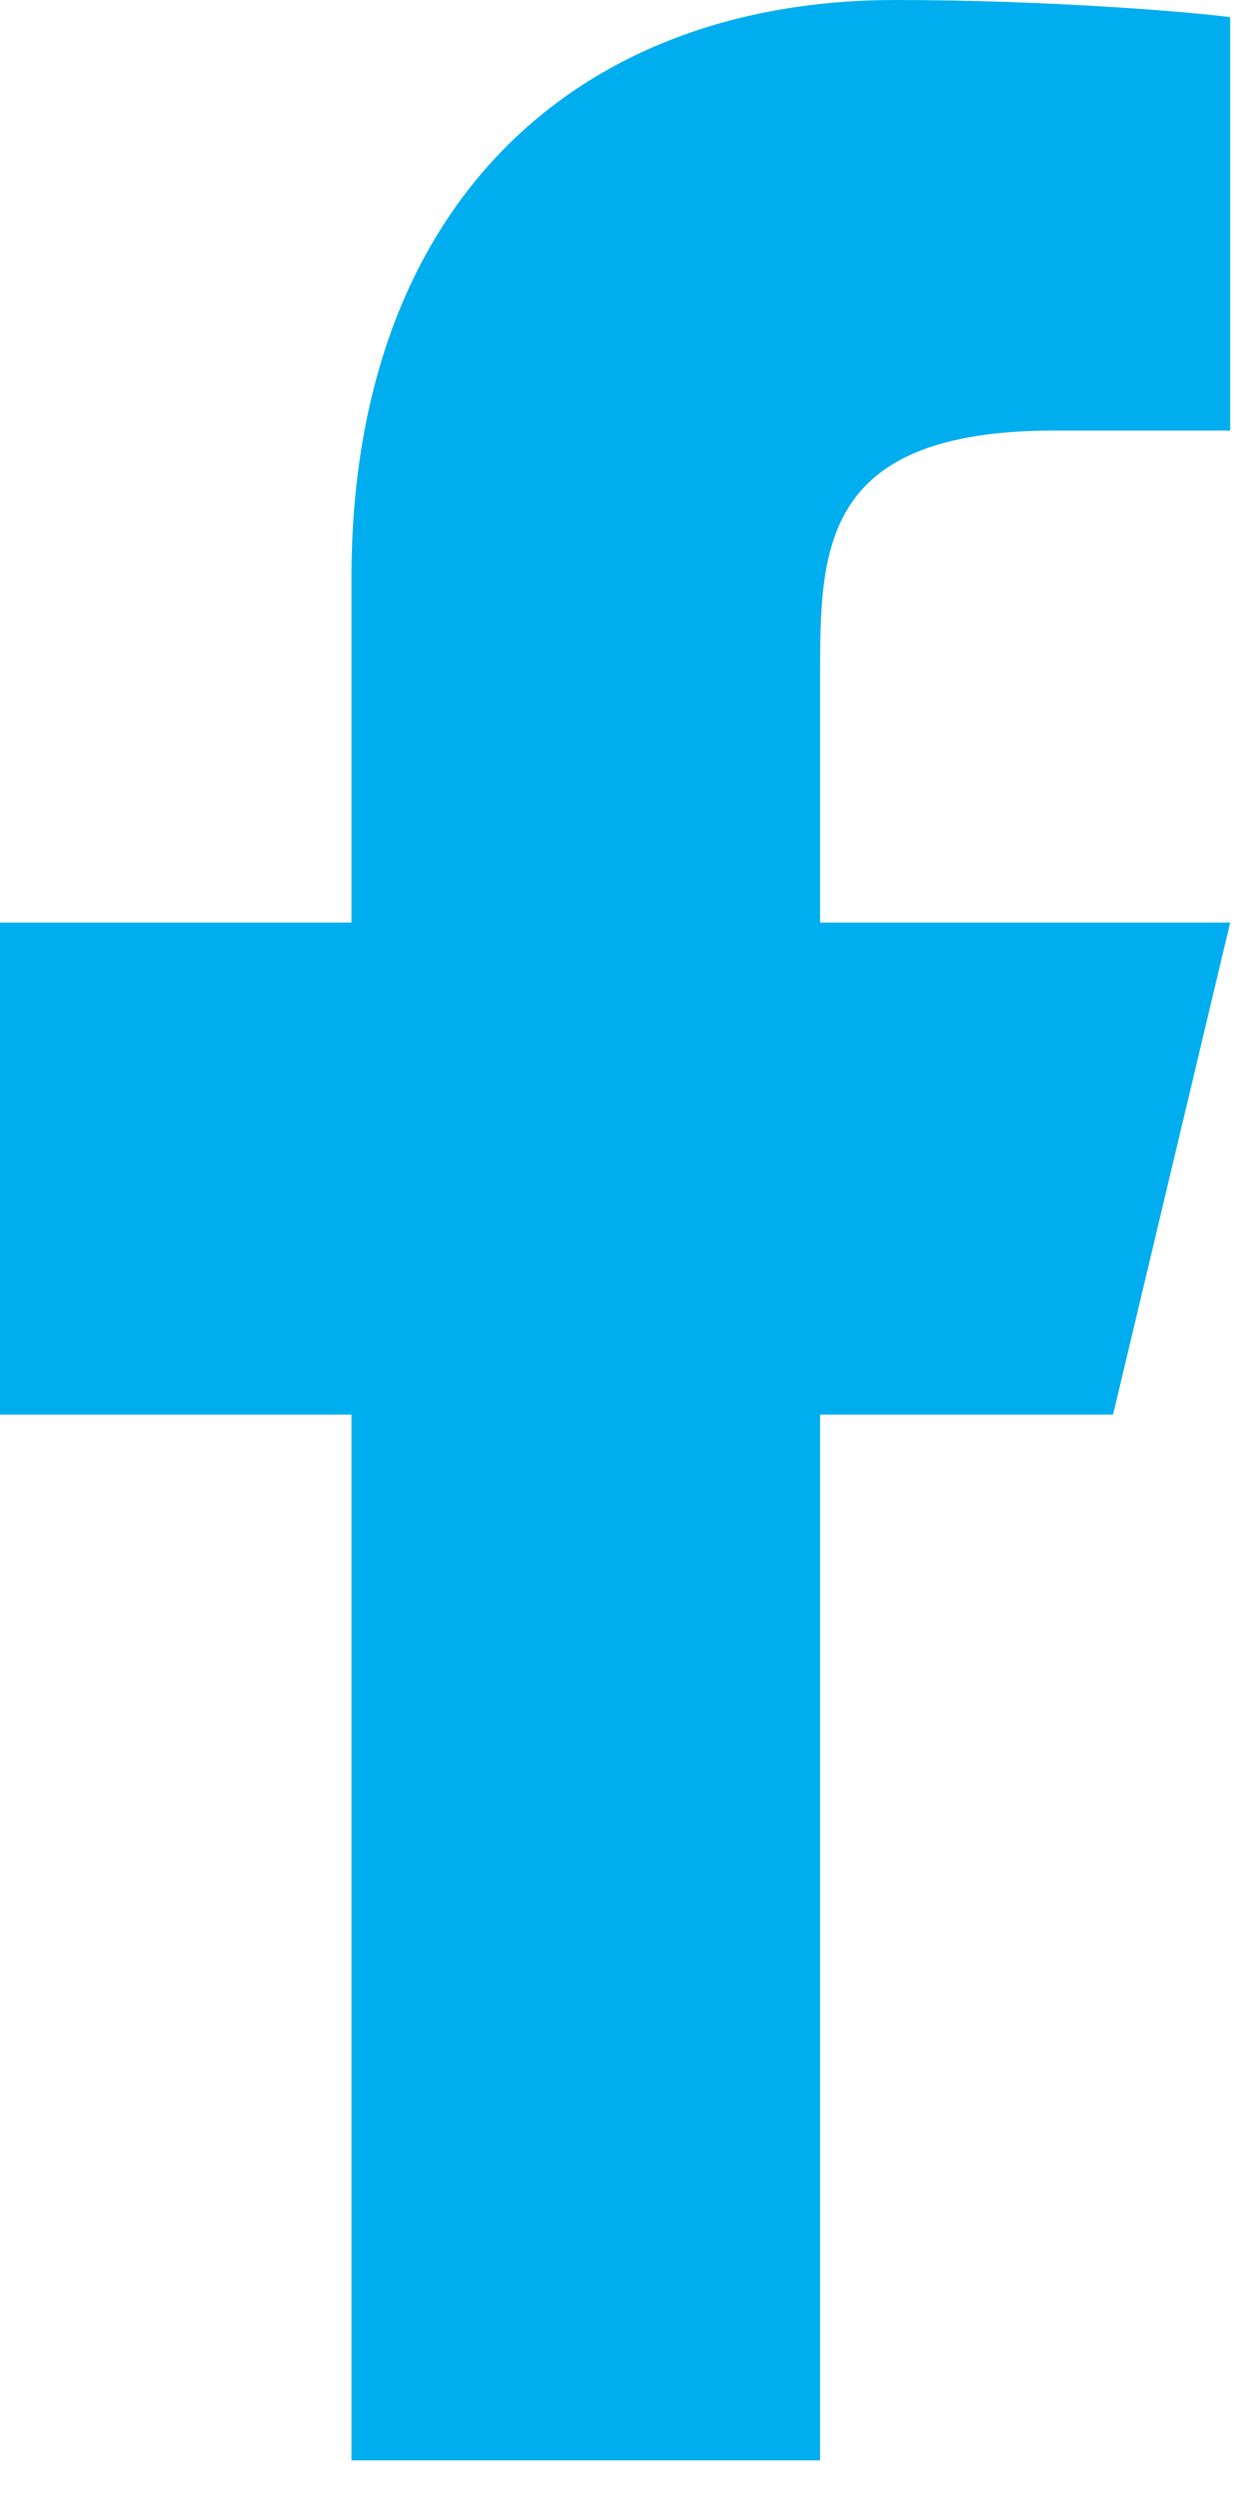 <svg width="14" height="28" viewBox="0 0 14 28" fill="none" xmlns="http://www.w3.org/2000/svg">
<path d="M9.185 15.844H12.466L13.778 10.333H9.185V7.578C9.185 6.159 9.185 4.822 11.809 4.822H13.778V0.193C13.35 0.134 11.735 0 10.029 0C6.466 0 3.937 2.283 3.937 6.476V10.333H0V15.844H3.937V27.556H9.185V15.844Z" fill="#00AEEF"/>
</svg>
